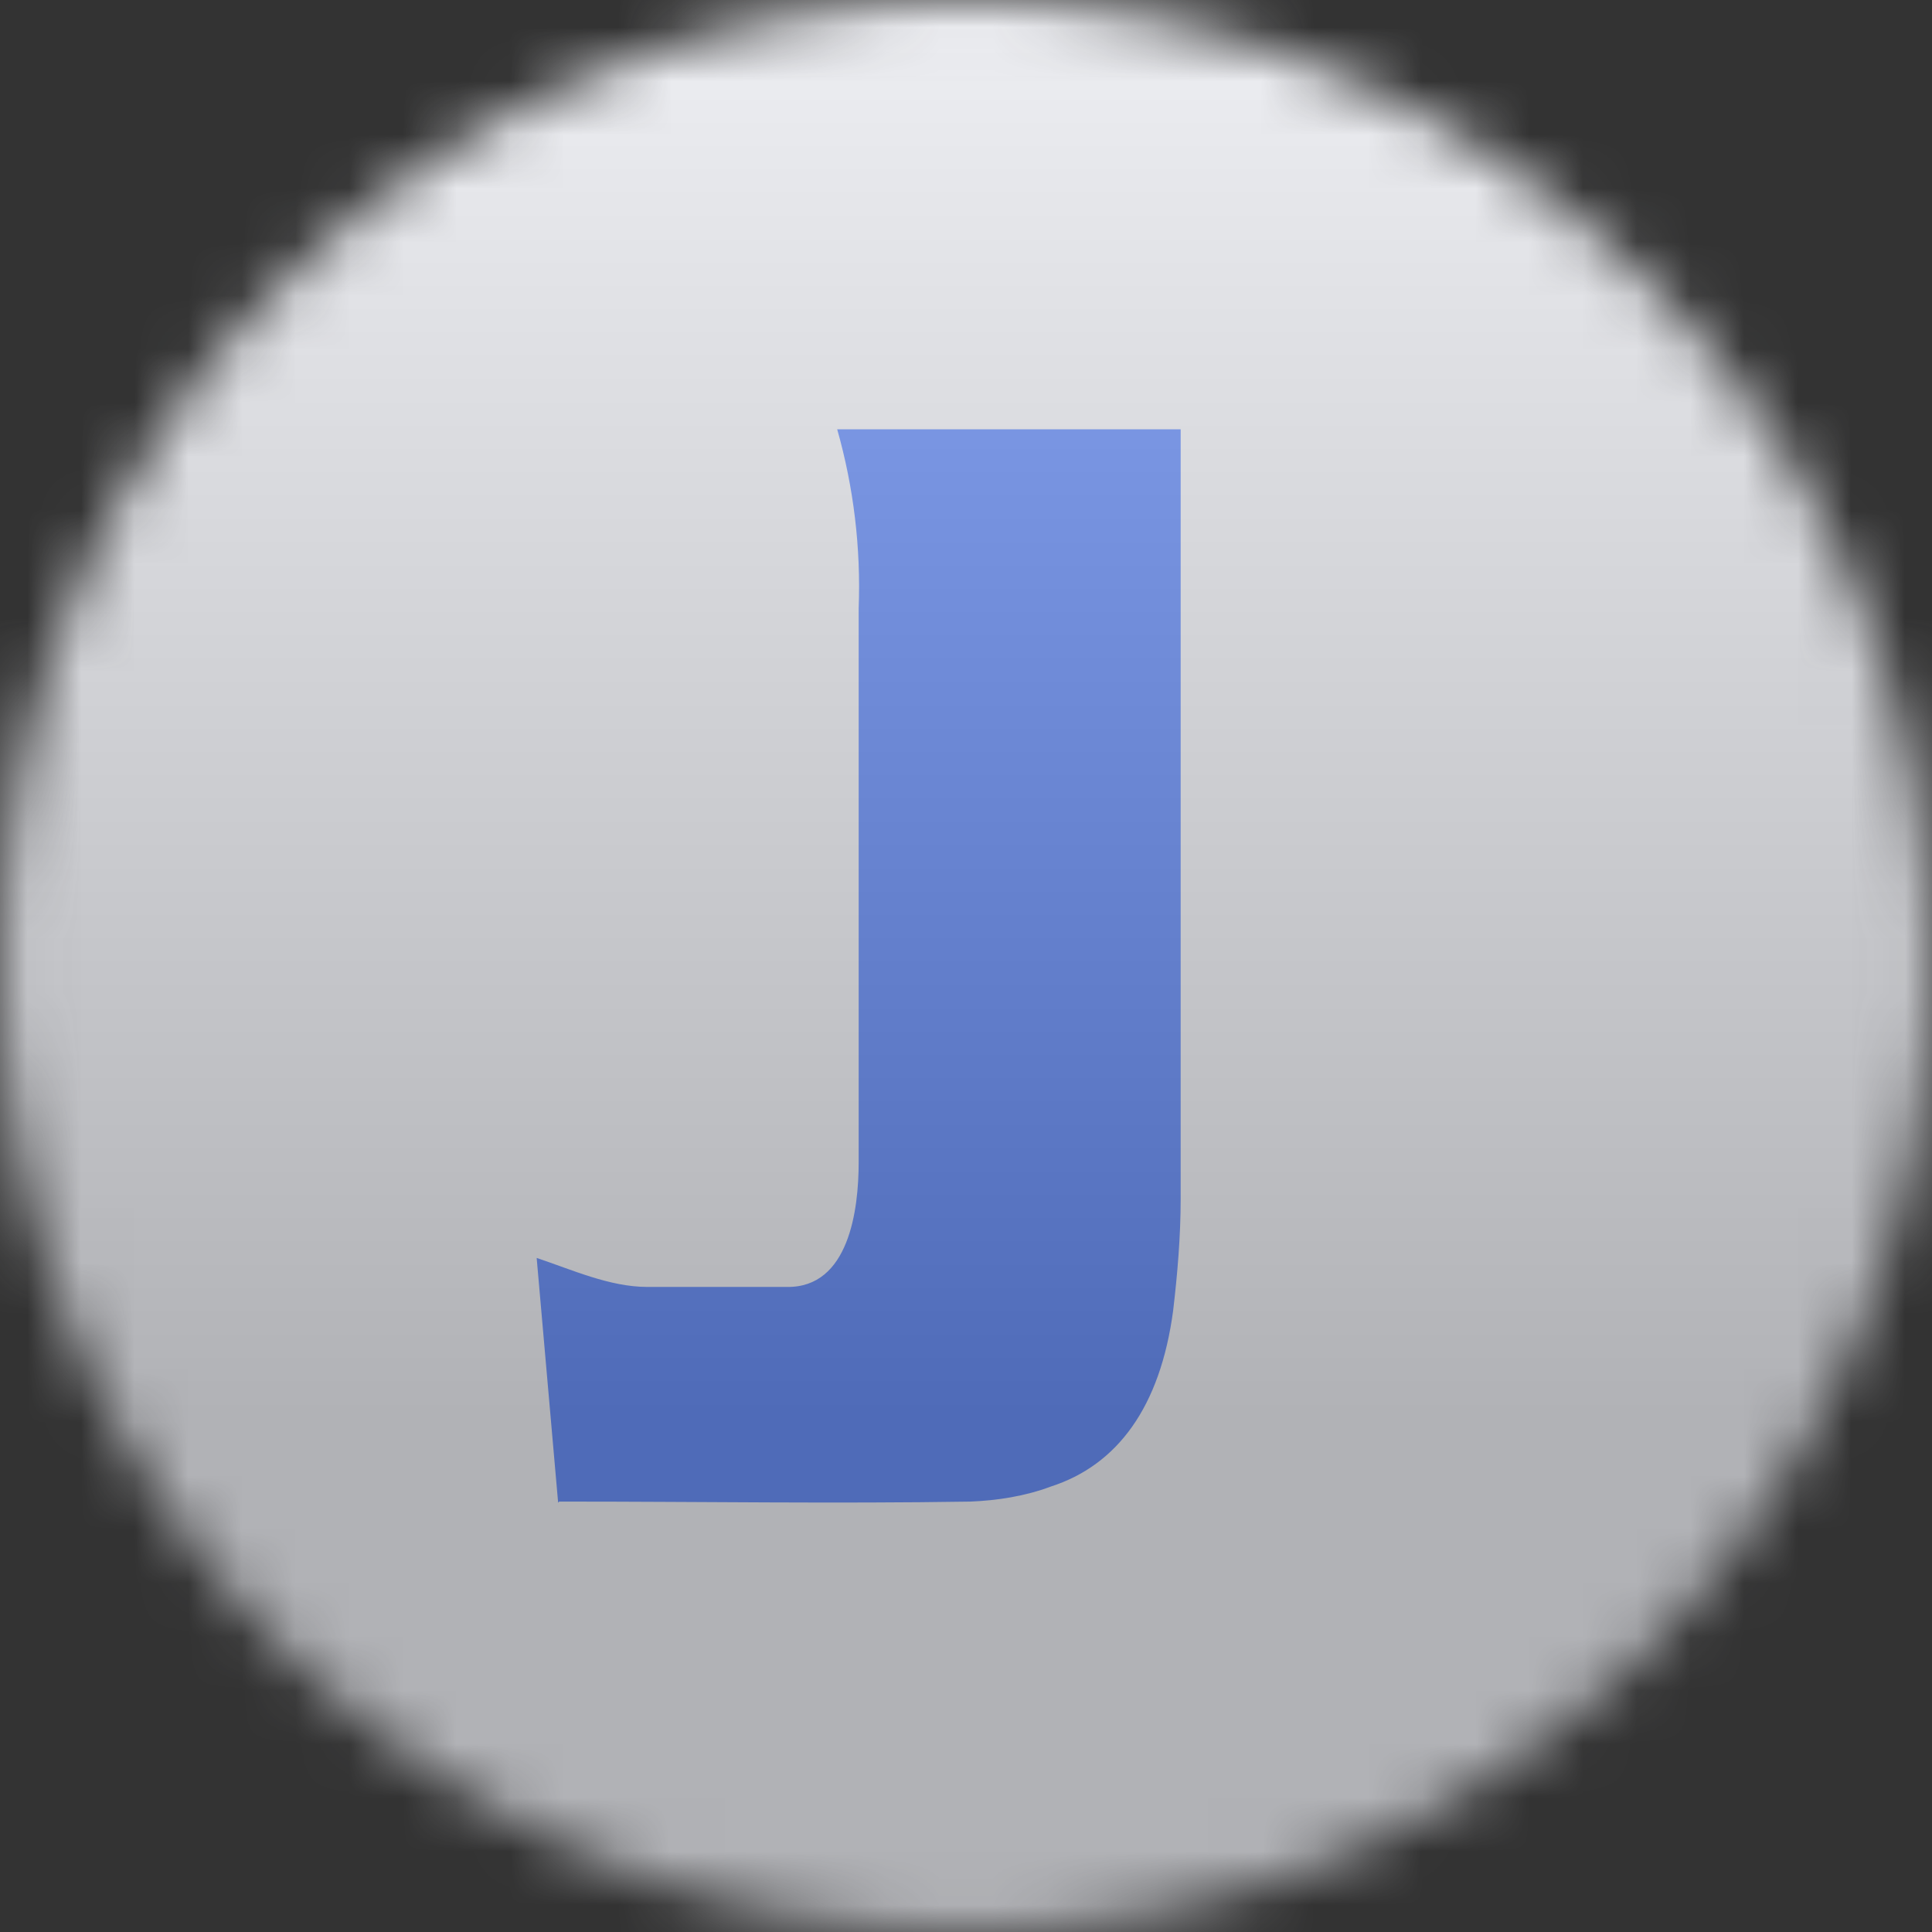 <svg width="36" height="36" viewBox="0 0 36 36" fill="none" xmlns="http://www.w3.org/2000/svg">
<rect x="0" y="0" width="36" height="36" fill="#333333" stroke="none"/>
<g clip-path="url(#clip0_1_79910)">
<mask id="mask0_1_79910" style="mask-type:luminance" maskUnits="userSpaceOnUse" x="0" y="0" width="36" height="36">
<path d="M36 18C36 8.059 27.941 0 18 0C8.059 0 0 8.059 0 18C0 27.941 8.059 36 18 36C27.941 36 36 27.941 36 18Z" fill="white"/>
</mask>
<g mask="url(#mask0_1_79910)">
<path d="M0 0H36V36H0V0Z" fill="#F0F3FA"/>
<path d="M10.4 28L10 23.44C10.66 23.66 11.36 23.98 12.06 23.98H14.66C15.82 24 16 22.54 16 21.66V11.34C16.043 10.213 15.908 9.085 15.6 8H22V22.34C22 23.04 21.94 23.74 21.86 24.42C21.62 26.22 20.82 27.3 19.58 27.7C19.1 27.88 18.58 27.96 18.08 27.98C15.56 28.02 13.06 27.98 10.54 27.98H10.42L10.4 28Z" fill="#2D64FE"/>
<g style="mix-blend-mode:overlay" opacity="0.5">
<path d="M36 0H0V36H36V0Z" fill="url(#paint0_linear_1_79910)"/>
</g>
</g>
</g>
<defs>
<linearGradient id="paint0_linear_1_79910" x1="18" y1="0" x2="18" y2="26.5" gradientUnits="userSpaceOnUse">
<stop stop-color="#EBEBEB"/>
<stop offset="1" stop-color="#717171"/>
</linearGradient>
<clipPath id="clip0_1_79910">
<rect width="36" height="36" fill="white"/>
</clipPath>
</defs>
</svg>
